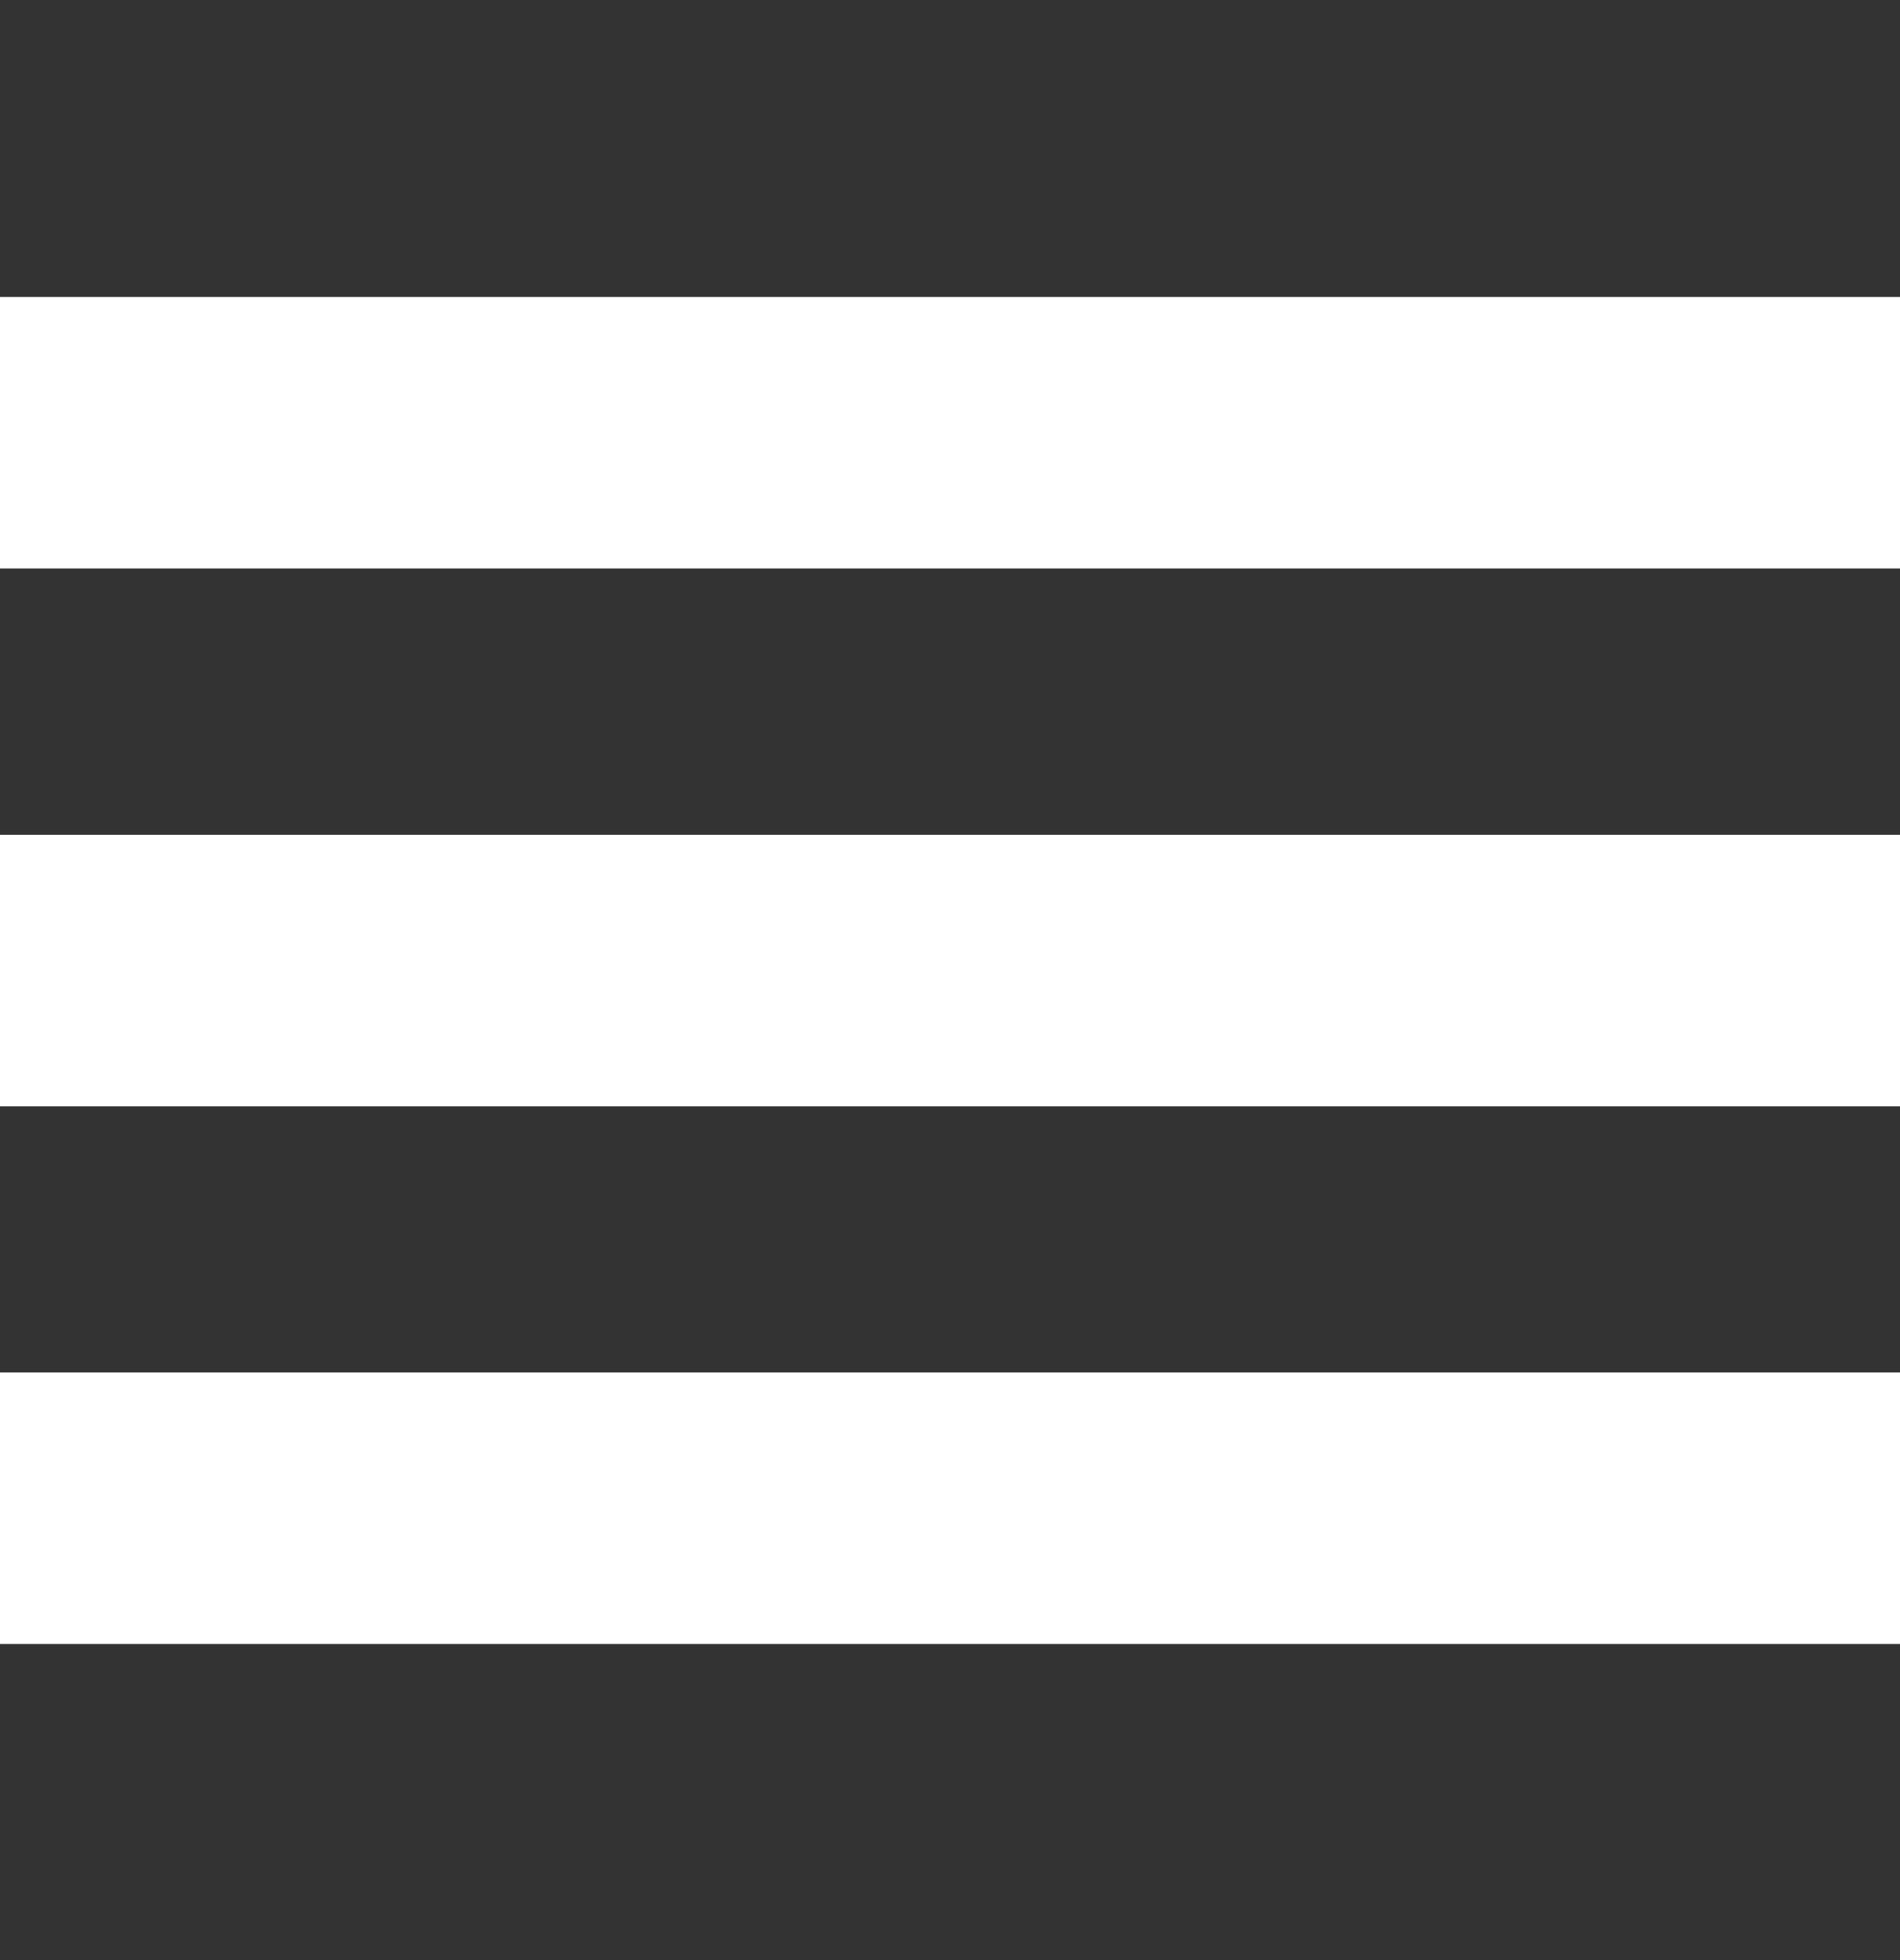 <?xml version="1.0" encoding="utf-8"?>
<svg xmlns="http://www.w3.org/2000/svg" fill="none" height="100%" overflow="visible" preserveAspectRatio="none" style="display: block;" viewBox="0 0 32 33" width="100%">
<rect x="0" y="0" width="32" height="33" fill="#333333" stroke="none"/>
<g id="fi_8893045">
<g id="Group">
<path d="M32 5H0V9.571H32V5Z" fill="white" id="Vector"/>
<path d="M32 14.055H0V18.626H32V14.055Z" fill="white" id="Vector_2"/>
<path d="M32 23.107H0V27.678H32V23.107Z" fill="white" id="Vector_3"/>
</g>
</g>
</svg>
